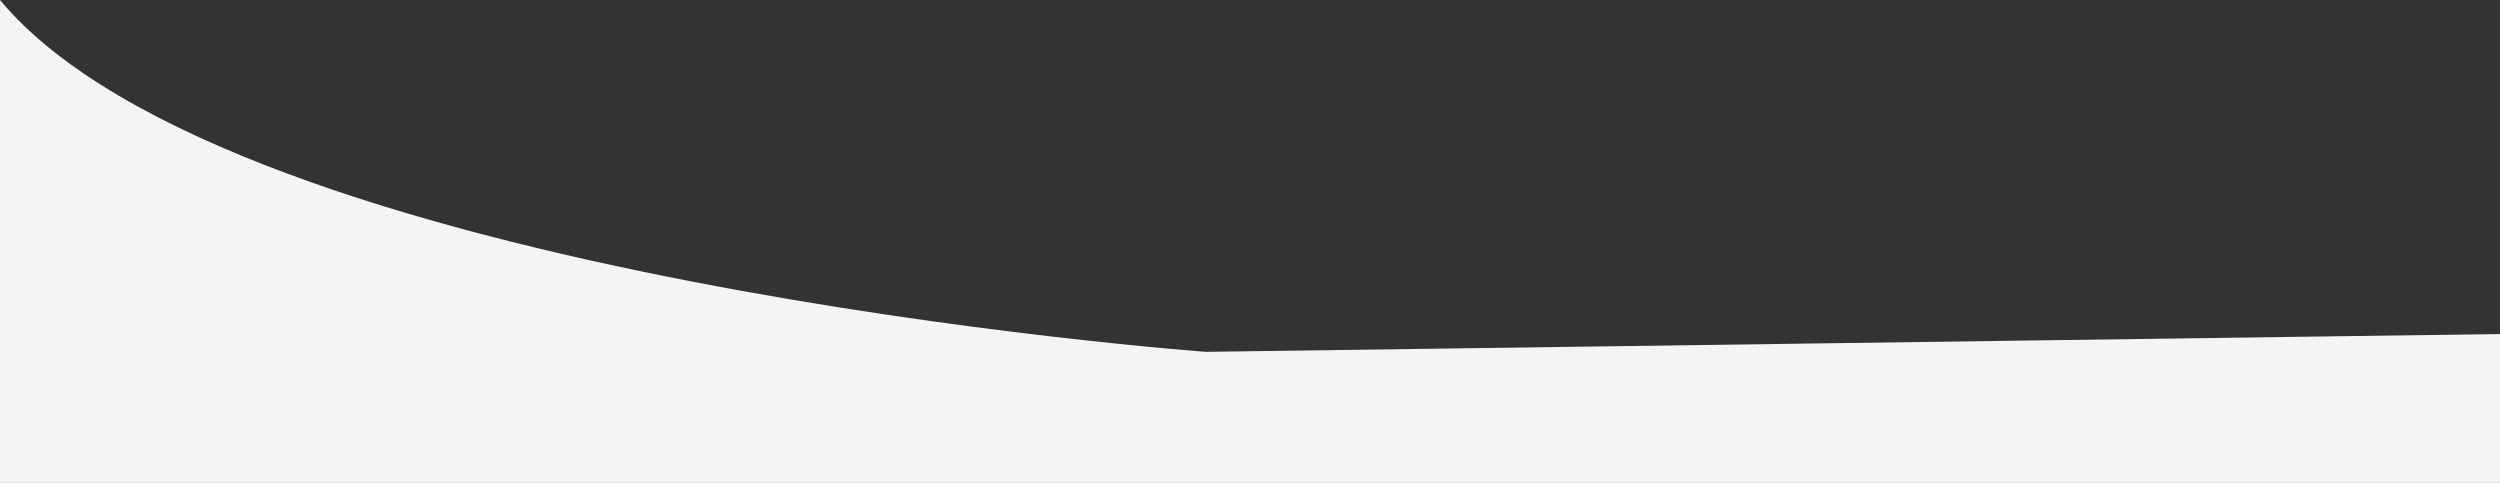 <svg xmlns="http://www.w3.org/2000/svg" height="474" width="2454"><rect width="100%" height="100%" fill="#333333" stroke="none"/><path d="M.015.042c229.641 275.845 1183.74 345.327 1183.74 345.327l1270.226-17.493V474H.015S-.019 0 .015.042z" fill="#f5f4f5" fill-rule="evenodd"/></svg>